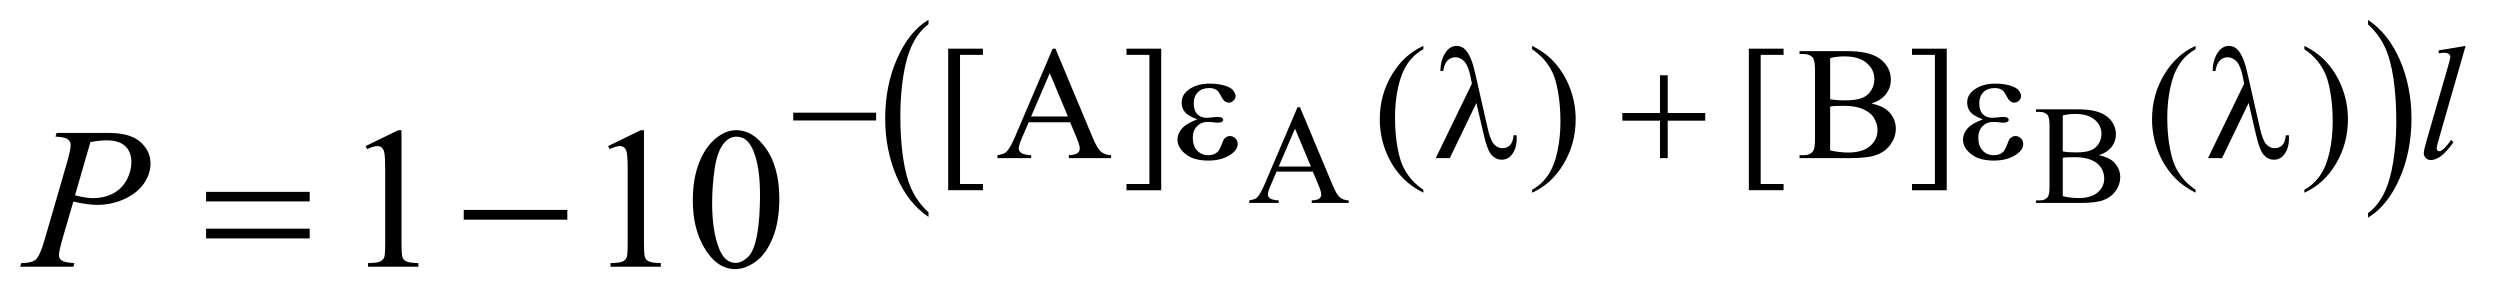 <?xml version="1.0" encoding="UTF-8"?>
<!DOCTYPE svg PUBLIC '-//W3C//DTD SVG 1.0//EN'
          'http://www.w3.org/TR/2001/REC-SVG-20010904/DTD/svg10.dtd'>
<svg stroke-dasharray="none" shape-rendering="auto" xmlns="http://www.w3.org/2000/svg" font-family="'Dialog'" text-rendering="auto" width="194" fill-opacity="1" color-interpolation="auto" color-rendering="auto" preserveAspectRatio="xMidYMid meet" font-size="12px" viewBox="0 0 194 23" fill="black" xmlns:xlink="http://www.w3.org/1999/xlink" stroke="black" image-rendering="auto" stroke-miterlimit="10" stroke-linecap="square" stroke-linejoin="miter" font-style="normal" stroke-width="1" height="23" stroke-dashoffset="0" font-weight="normal" stroke-opacity="1"
><!--Generated by the Batik Graphics2D SVG Generator--><defs id="genericDefs"
  /><g
  ><defs id="defs1"
    ><clipPath clipPathUnits="userSpaceOnUse" id="clipPath1"
      ><path d="M0.914 1.79 L123.745 1.79 L123.745 16.141 L0.914 16.141 L0.914 1.79 Z"
      /></clipPath
      ><clipPath clipPathUnits="userSpaceOnUse" id="clipPath2"
      ><path d="M29.293 57.192 L29.293 515.699 L3966.176 515.699 L3966.176 57.192 Z"
      /></clipPath
    ></defs
    ><g transform="scale(1.576,1.576) translate(-0.914,-1.79) matrix(0.031,0,0,0.031,0,0)"
    ><path d="M1504.234 395.016 L1504.234 402.25 Q1471.719 380.406 1453.594 338.156 Q1435.469 295.922 1435.469 245.688 Q1435.469 193.453 1454.531 150.547 Q1473.594 107.625 1504.234 89.141 L1504.234 96.203 Q1488.906 107.625 1479.062 127.453 Q1469.219 147.266 1464.359 177.75 Q1459.516 208.234 1459.516 241.328 Q1459.516 278.781 1464 309.016 Q1468.484 339.25 1477.703 359.156 Q1486.922 379.062 1504.234 395.016 Z" stroke="none" clip-path="url(#clipPath2)"
    /></g
    ><g transform="matrix(0.049,0,0,0.049,-1.44,-2.821)"
    ><path d="M3779.609 96.203 L3779.609 89.141 Q3812.125 110.812 3830.25 153.062 Q3848.375 195.297 3848.375 245.531 Q3848.375 297.766 3829.312 340.766 Q3810.25 383.766 3779.609 402.25 L3779.609 395.016 Q3795.062 383.594 3804.891 363.766 Q3814.734 343.953 3819.531 313.562 Q3824.328 283.156 3824.328 249.891 Q3824.328 212.609 3819.906 182.297 Q3815.484 151.969 3806.203 132.062 Q3796.922 112.156 3779.609 96.203 Z" stroke="none" clip-path="url(#clipPath2)"
    /></g
    ><g transform="matrix(0.049,0,0,0.049,-1.44,-2.821)"
    ><path d="M2108.484 329.344 L2051.062 329.344 L2041 352.75 Q2037.281 361.391 2037.281 365.656 Q2037.281 369.047 2040.5 371.625 Q2043.734 374.188 2054.453 374.953 L2054.453 379 L2007.75 379 L2007.75 374.953 Q2017.047 373.312 2019.781 370.688 Q2025.359 365.438 2032.141 349.359 L2084.312 227.297 L2088.141 227.297 L2139.766 350.672 Q2146 365.547 2151.078 369.984 Q2156.172 374.406 2165.25 374.953 L2165.25 379 L2106.734 379 L2106.734 374.953 Q2115.594 374.516 2118.703 372 Q2121.828 369.484 2121.828 365.875 Q2121.828 361.062 2117.453 350.672 L2108.484 329.344 ZM2105.422 321.25 L2080.266 261.312 L2054.453 321.25 L2105.422 321.25 ZM3353.469 303.312 Q3368.891 306.594 3376.547 313.812 Q3387.156 323.875 3387.156 338.422 Q3387.156 349.469 3380.156 359.594 Q3373.156 369.703 3360.953 374.359 Q3348.766 379 3323.719 379 L3253.719 379 L3253.719 374.953 L3259.297 374.953 Q3268.594 374.953 3272.641 369.047 Q3275.156 365.219 3275.156 352.75 L3275.156 256.938 Q3275.156 243.156 3271.984 239.547 Q3267.719 234.734 3259.297 234.734 L3253.719 234.734 L3253.719 230.688 L3317.812 230.688 Q3335.75 230.688 3346.578 233.312 Q3362.984 237.25 3371.625 247.266 Q3380.266 257.266 3380.266 270.281 Q3380.266 281.438 3373.484 290.25 Q3366.703 299.047 3353.469 303.312 ZM3296.156 297.406 Q3300.203 298.172 3305.391 298.562 Q3310.594 298.938 3316.828 298.938 Q3332.797 298.938 3340.828 295.5 Q3348.875 292.047 3353.141 284.938 Q3357.406 277.828 3357.406 269.406 Q3357.406 256.391 3346.797 247.203 Q3336.188 238.016 3315.844 238.016 Q3304.906 238.016 3296.156 240.422 L3296.156 297.406 ZM3296.156 368.281 Q3308.844 371.234 3321.203 371.234 Q3341 371.234 3351.391 362.328 Q3361.781 353.406 3361.781 340.281 Q3361.781 331.641 3357.078 323.656 Q3352.375 315.672 3341.766 311.078 Q3331.156 306.484 3315.516 306.484 Q3308.734 306.484 3303.922 306.703 Q3299.109 306.922 3296.156 307.469 L3296.156 368.281 Z" stroke="none" clip-path="url(#clipPath2)"
    /></g
    ><g transform="matrix(0.049,0,0,0.049,-1.44,-2.821)"
    ><path d="M1586 358.75 L1531 358.75 L1531 134.625 L1586 134.625 L1586 144.5 L1549.75 144.5 L1549.75 349 L1586 349 L1586 358.75 ZM1724.125 251.25 L1658.5 251.25 L1647 278 Q1642.75 287.875 1642.75 292.75 Q1642.75 296.625 1646.438 299.562 Q1650.125 302.5 1662.375 303.375 L1662.375 308 L1609 308 L1609 303.375 Q1619.625 301.5 1622.75 298.5 Q1629.125 292.5 1636.875 274.125 L1696.5 134.625 L1700.875 134.625 L1759.875 275.625 Q1767 292.625 1772.812 297.688 Q1778.625 302.75 1789 303.375 L1789 308 L1722.125 308 L1722.125 303.375 Q1732.25 302.875 1735.812 300 Q1739.375 297.125 1739.375 293 Q1739.375 287.5 1734.375 275.625 L1724.125 251.25 ZM1720.625 242 L1691.875 173.5 L1662.375 242 L1720.625 242 ZM1813.375 134.625 L1868.375 134.625 L1868.375 358.875 L1813.375 358.875 L1813.375 349 L1849.625 349 L1849.625 144.5 L1813.375 144.5 L1813.375 134.625 ZM2283.5 358.125 L2283.5 362.75 Q2264.625 353.25 2252 340.5 Q2234 322.375 2224.25 297.75 Q2214.5 273.125 2214.5 246.625 Q2214.5 207.875 2233.625 175.938 Q2252.75 144 2283.5 130.25 L2283.5 135.5 Q2268.125 144 2258.25 158.75 Q2248.375 173.5 2243.5 196.125 Q2238.625 218.75 2238.625 243.375 Q2238.625 270.125 2242.75 292 Q2246 309.25 2250.625 319.688 Q2255.25 330.125 2263.062 339.75 Q2270.875 349.375 2283.5 358.125 ZM2455.75 135.5 L2455.75 130.25 Q2474.75 139.625 2487.375 152.375 Q2505.25 170.625 2515 195.188 Q2524.75 219.75 2524.75 246.375 Q2524.75 285.125 2505.688 317.062 Q2486.625 349 2455.75 362.75 L2455.75 358.125 Q2471.125 349.5 2481.062 334.812 Q2491 320.125 2495.812 297.438 Q2500.625 274.75 2500.625 250.125 Q2500.625 223.5 2496.5 201.5 Q2493.375 184.25 2488.688 173.875 Q2484 163.5 2476.25 153.875 Q2468.5 144.25 2455.75 135.5 ZM2854 358.75 L2799 358.75 L2799 134.625 L2854 134.625 L2854 144.5 L2817.75 144.5 L2817.75 349 L2854 349 L2854 358.75 ZM2993.25 221.5 Q3010.875 225.25 3019.625 233.5 Q3031.75 245 3031.75 261.625 Q3031.75 274.25 3023.75 285.812 Q3015.75 297.375 3001.812 302.688 Q2987.875 308 2959.25 308 L2879.25 308 L2879.25 303.375 L2885.625 303.375 Q2896.25 303.375 2900.875 296.625 Q2903.75 292.25 2903.75 278 L2903.75 168.5 Q2903.75 152.75 2900.125 148.625 Q2895.25 143.125 2885.625 143.125 L2879.25 143.125 L2879.25 138.5 L2952.5 138.5 Q2973 138.5 2985.375 141.5 Q3004.125 146 3014 157.438 Q3023.875 168.875 3023.875 183.75 Q3023.875 196.5 3016.125 206.562 Q3008.375 216.625 2993.25 221.5 ZM2927.75 214.75 Q2932.375 215.625 2938.312 216.062 Q2944.25 216.5 2951.375 216.5 Q2969.625 216.5 2978.812 212.562 Q2988 208.625 2992.875 200.5 Q2997.75 192.375 2997.75 182.75 Q2997.75 167.875 2985.625 157.375 Q2973.5 146.875 2950.25 146.875 Q2937.75 146.875 2927.75 149.625 L2927.75 214.75 ZM2927.75 295.75 Q2942.25 299.125 2956.375 299.125 Q2979 299.125 2990.875 288.938 Q3002.75 278.75 3002.75 263.75 Q3002.75 253.875 2997.375 244.75 Q2992 235.625 2979.875 230.375 Q2967.75 225.125 2949.875 225.125 Q2942.125 225.125 2936.625 225.375 Q2931.125 225.625 2927.75 226.25 L2927.75 295.75 ZM3057.375 134.625 L3112.375 134.625 L3112.375 358.875 L3057.375 358.875 L3057.375 349 L3093.625 349 L3093.625 144.5 L3057.375 144.5 L3057.375 134.625 ZM3506.5 358.125 L3506.5 362.75 Q3487.625 353.25 3475 340.5 Q3457 322.375 3447.25 297.75 Q3437.5 273.125 3437.5 246.625 Q3437.5 207.875 3456.625 175.938 Q3475.75 144 3506.5 130.25 L3506.5 135.5 Q3491.125 144 3481.25 158.75 Q3471.375 173.5 3466.5 196.125 Q3461.625 218.75 3461.625 243.375 Q3461.625 270.125 3465.75 292 Q3469 309.25 3473.625 319.688 Q3478.25 330.125 3486.062 339.75 Q3493.875 349.375 3506.5 358.125 ZM3678.75 135.5 L3678.75 130.25 Q3697.75 139.625 3710.375 152.375 Q3728.25 170.625 3738 195.188 Q3747.75 219.75 3747.75 246.375 Q3747.75 285.125 3728.688 317.062 Q3709.625 349 3678.75 362.75 L3678.75 358.125 Q3694.125 349.5 3704.062 334.812 Q3714 320.125 3718.812 297.438 Q3723.625 274.75 3723.625 250.125 Q3723.625 223.5 3719.5 201.5 Q3716.375 184.25 3711.688 173.875 Q3707 163.5 3699.25 153.875 Q3691.5 144.25 3678.75 135.5 Z" stroke="none" clip-path="url(#clipPath2)"
    /></g
    ><g transform="matrix(0.049,0,0,0.049,-1.44,-2.821)"
    ><path d="M608.5 288.906 L660.062 263.75 L665.219 263.75 L665.219 442.656 Q665.219 460.469 666.703 464.844 Q668.188 469.219 672.875 471.562 Q677.562 473.906 691.938 474.219 L691.938 480 L612.25 480 L612.25 474.219 Q627.25 473.906 631.625 471.641 Q636 469.375 637.719 465.547 Q639.438 461.719 639.438 442.656 L639.438 328.281 Q639.438 305.156 637.875 298.594 Q636.781 293.594 633.891 291.25 Q631 288.906 626.938 288.906 Q621.156 288.906 610.844 293.75 L608.5 288.906 ZM992.5 288.906 L1044.062 263.75 L1049.219 263.75 L1049.219 442.656 Q1049.219 460.469 1050.703 464.844 Q1052.188 469.219 1056.875 471.562 Q1061.562 473.906 1075.938 474.219 L1075.938 480 L996.25 480 L996.25 474.219 Q1011.25 473.906 1015.625 471.641 Q1020 469.375 1021.719 465.547 Q1023.438 461.719 1023.438 442.656 L1023.438 328.281 Q1023.438 305.156 1021.875 298.594 Q1020.781 293.594 1017.891 291.25 Q1015 288.906 1010.938 288.906 Q1005.156 288.906 994.844 293.75 L992.5 288.906 ZM1126.562 375.312 Q1126.562 339.062 1137.5 312.891 Q1148.438 286.719 1166.562 273.906 Q1180.625 263.75 1195.625 263.75 Q1220 263.75 1239.375 288.594 Q1263.594 319.375 1263.594 372.031 Q1263.594 408.906 1252.969 434.688 Q1242.344 460.469 1225.859 472.109 Q1209.375 483.75 1194.062 483.75 Q1163.75 483.75 1143.594 447.969 Q1126.562 417.812 1126.562 375.312 ZM1157.188 379.219 Q1157.188 422.969 1167.969 450.625 Q1176.875 473.906 1194.531 473.906 Q1202.969 473.906 1212.031 466.328 Q1221.094 458.75 1225.781 440.938 Q1232.969 414.062 1232.969 365.156 Q1232.969 328.906 1225.469 304.688 Q1219.844 286.719 1210.938 279.219 Q1204.531 274.062 1195.469 274.062 Q1184.844 274.062 1176.562 283.594 Q1165.312 296.562 1161.25 324.375 Q1157.188 352.188 1157.188 379.219 Z" stroke="none" clip-path="url(#clipPath2)"
    /></g
    ><g transform="matrix(0.049,0,0,0.049,-1.44,-2.821)"
    ><path d="M3934.125 130.25 L3891.375 279 Q3888.25 290.125 3888.25 292.625 Q3888.25 294.5 3889.438 295.75 Q3890.625 297 3892.375 297 Q3894.75 297 3897.5 294.875 Q3904 289.75 3911.125 279 L3914.875 282.875 Q3903 299.625 3893 306.25 Q3885.625 311 3879 311 Q3874.25 311 3871.062 307.75 Q3867.875 304.5 3867.875 300.25 Q3867.875 295.75 3871.875 281.75 L3905.75 164.5 Q3909.875 150.125 3909.875 148 Q3909.875 145 3907.5 143.062 Q3905.125 141.125 3900.125 141.125 Q3897.25 141.125 3891.375 142 L3891.375 137.375 L3934.125 130.25 Z" stroke="none" clip-path="url(#clipPath2)"
    /></g
    ><g transform="matrix(0.049,0,0,0.049,-1.44,-2.821)"
    ><path d="M119 268.125 L202.438 268.125 Q235.25 268.125 251.5 282.266 Q267.75 296.406 267.75 316.719 Q267.75 332.812 257.438 347.969 Q247.125 363.125 226.812 372.578 Q206.5 382.031 182.906 382.031 Q168.219 382.031 145.562 376.719 L128.688 434.531 Q122.75 455.156 122.75 461.719 Q122.75 466.719 126.969 470 Q131.188 473.281 147.125 474.219 L145.562 480 L61.344 480 L63.062 474.219 Q79.625 474.219 86.109 468.516 Q92.594 462.812 100.094 437.031 L135.094 316.406 Q141.344 294.688 141.344 287.344 Q141.344 281.875 136.891 278.281 Q132.438 274.688 117.281 273.906 L119 268.125 ZM148.219 366.875 Q165.875 371.406 176.656 371.406 Q193.688 371.406 207.672 364.375 Q221.656 357.344 229.547 343.281 Q237.438 329.219 237.438 314.062 Q237.438 298.281 227.75 289.062 Q218.062 279.844 198.375 279.844 Q187.75 279.844 172.594 282.5 L148.219 366.875 Z" stroke="none" clip-path="url(#clipPath2)"
    /></g
    ><g transform="matrix(0.049,0,0,0.049,-1.44,-2.821)"
    ><path d="M1285.625 236 L1416.875 236 L1416.875 248.375 L1285.625 248.375 L1285.625 236 ZM1925.5 246.625 Q1910.75 241.125 1905.75 234.875 Q1900.75 228.625 1900.75 220 Q1900.75 208.375 1910.5 200.625 Q1923.75 190 1945.375 190 Q1958.25 190 1968.5 193 Q1978.75 196 1982.438 200.812 Q1986.125 205.625 1986.125 209.875 Q1986.125 213.75 1982.875 216.938 Q1979.625 220.125 1975.375 220.125 Q1968.5 220.125 1963.938 211.188 Q1959.375 202.25 1956.375 200.25 Q1951.5 197 1944.375 197 Q1933.125 197 1926.5 203.562 Q1919.875 210.125 1919.875 221.375 Q1919.875 232.375 1925.375 238.25 Q1930.875 244.125 1940.5 244.125 Q1943.75 244.125 1947.625 243.625 Q1953.75 242.75 1957.25 242.75 Q1962.625 242.75 1964.562 244.125 Q1966.5 245.5 1966.5 247.375 Q1966.5 249.25 1964.875 250.25 Q1962.625 251.875 1957 251.875 Q1955.75 251.875 1952.875 251.5 Q1946.375 250.625 1942.25 250.625 Q1931.75 250.625 1925.062 257.5 Q1918.375 264.375 1918.375 275.625 Q1918.375 288.75 1925.312 296.062 Q1932.25 303.375 1943.25 303.375 Q1952.125 303.375 1957.75 298 Q1961 294.875 1964.625 285 Q1967 278.5 1968.5 277 Q1972.5 273 1977 273 Q1982.25 273 1985.875 276.625 Q1989.5 280.25 1989.5 285.625 Q1989.5 294.25 1979.625 301.5 Q1965.25 311.875 1943 311.875 Q1919.5 311.875 1906.812 301.5 Q1894.125 291.125 1894.125 278.5 Q1894.125 269.5 1900.938 261.375 Q1907.75 253.25 1925.5 246.625 ZM2367.5 220.625 L2325.375 308 L2303.125 308 L2360.375 190.125 L2358.25 179.125 Q2354.5 161.125 2348.188 154.688 Q2341.875 148.25 2334.125 148.25 Q2327.125 148.25 2321.875 153.375 Q2316.625 158.5 2315 170 L2310.5 170 Q2310.875 150.5 2320.125 138.75 Q2326.75 130.25 2336.25 130.25 Q2344.625 130.25 2350.625 136.875 Q2359.625 147 2365.375 172.625 L2385.375 260.625 Q2389.875 280.375 2395.625 286.25 Q2401.25 292.25 2408.875 292.25 Q2416.125 292.25 2420.812 287.375 Q2425.5 282.5 2426.375 271.75 L2431.25 271.75 Q2431.375 275 2431.375 276.625 Q2431.375 293 2423.25 303 Q2417.125 310.5 2407.25 310.5 Q2398.5 310.5 2391.625 303.125 Q2384.75 295.75 2378.75 269.25 L2367.5 220.625 ZM2658.25 176.75 L2670.5 176.75 L2670.5 236.5 L2729.875 236.5 L2729.875 248.625 L2670.5 248.625 L2670.5 308 L2658.25 308 L2658.25 248.625 L2598.625 248.625 L2598.625 236.5 L2658.25 236.5 L2658.25 176.75 ZM3169.5 246.625 Q3154.75 241.125 3149.75 234.875 Q3144.75 228.625 3144.75 220 Q3144.75 208.375 3154.5 200.625 Q3167.75 190 3189.375 190 Q3202.25 190 3212.5 193 Q3222.75 196 3226.438 200.812 Q3230.125 205.625 3230.125 209.875 Q3230.125 213.75 3226.875 216.938 Q3223.625 220.125 3219.375 220.125 Q3212.5 220.125 3207.938 211.188 Q3203.375 202.25 3200.375 200.25 Q3195.5 197 3188.375 197 Q3177.125 197 3170.5 203.562 Q3163.875 210.125 3163.875 221.375 Q3163.875 232.375 3169.375 238.25 Q3174.875 244.125 3184.5 244.125 Q3187.75 244.125 3191.625 243.625 Q3197.75 242.75 3201.25 242.75 Q3206.625 242.75 3208.562 244.125 Q3210.5 245.5 3210.5 247.375 Q3210.5 249.25 3208.875 250.25 Q3206.625 251.875 3201 251.875 Q3199.75 251.875 3196.875 251.5 Q3190.375 250.625 3186.25 250.625 Q3175.75 250.625 3169.062 257.5 Q3162.375 264.375 3162.375 275.625 Q3162.375 288.75 3169.312 296.062 Q3176.25 303.375 3187.25 303.375 Q3196.125 303.375 3201.75 298 Q3205 294.875 3208.625 285 Q3211 278.5 3212.5 277 Q3216.5 273 3221 273 Q3226.25 273 3229.875 276.625 Q3233.5 280.25 3233.5 285.625 Q3233.5 294.25 3223.625 301.5 Q3209.25 311.875 3187 311.875 Q3163.5 311.875 3150.812 301.5 Q3138.125 291.125 3138.125 278.5 Q3138.125 269.5 3144.938 261.375 Q3151.75 253.25 3169.5 246.625 ZM3590.5 220.625 L3548.375 308 L3526.125 308 L3583.375 190.125 L3581.25 179.125 Q3577.5 161.125 3571.188 154.688 Q3564.875 148.25 3557.125 148.25 Q3550.125 148.25 3544.875 153.375 Q3539.625 158.5 3538 170 L3533.5 170 Q3533.875 150.5 3543.125 138.75 Q3549.75 130.25 3559.25 130.25 Q3567.625 130.25 3573.625 136.875 Q3582.625 147 3588.375 172.625 L3608.375 260.625 Q3612.875 280.375 3618.625 286.25 Q3624.25 292.25 3631.875 292.25 Q3639.125 292.25 3643.812 287.375 Q3648.5 282.5 3649.375 271.75 L3654.25 271.75 Q3654.375 275 3654.375 276.625 Q3654.375 293 3646.25 303 Q3640.125 310.5 3630.25 310.5 Q3621.5 310.5 3614.625 303.125 Q3607.75 295.75 3601.75 269.25 L3590.5 220.625 Z" stroke="none" clip-path="url(#clipPath2)"
    /></g
    ><g transform="matrix(0.049,0,0,0.049,-1.44,-2.821)"
    ><path d="M355.781 361.406 L519.844 361.406 L519.844 376.562 L355.781 376.562 L355.781 361.406 ZM355.781 419.688 L519.844 419.688 L519.844 435.156 L355.781 435.156 L355.781 419.688 ZM763.781 390 L927.844 390 L927.844 405.469 L763.781 405.469 L763.781 390 Z" stroke="none" clip-path="url(#clipPath2)"
    /></g
  ></g
></svg
>
